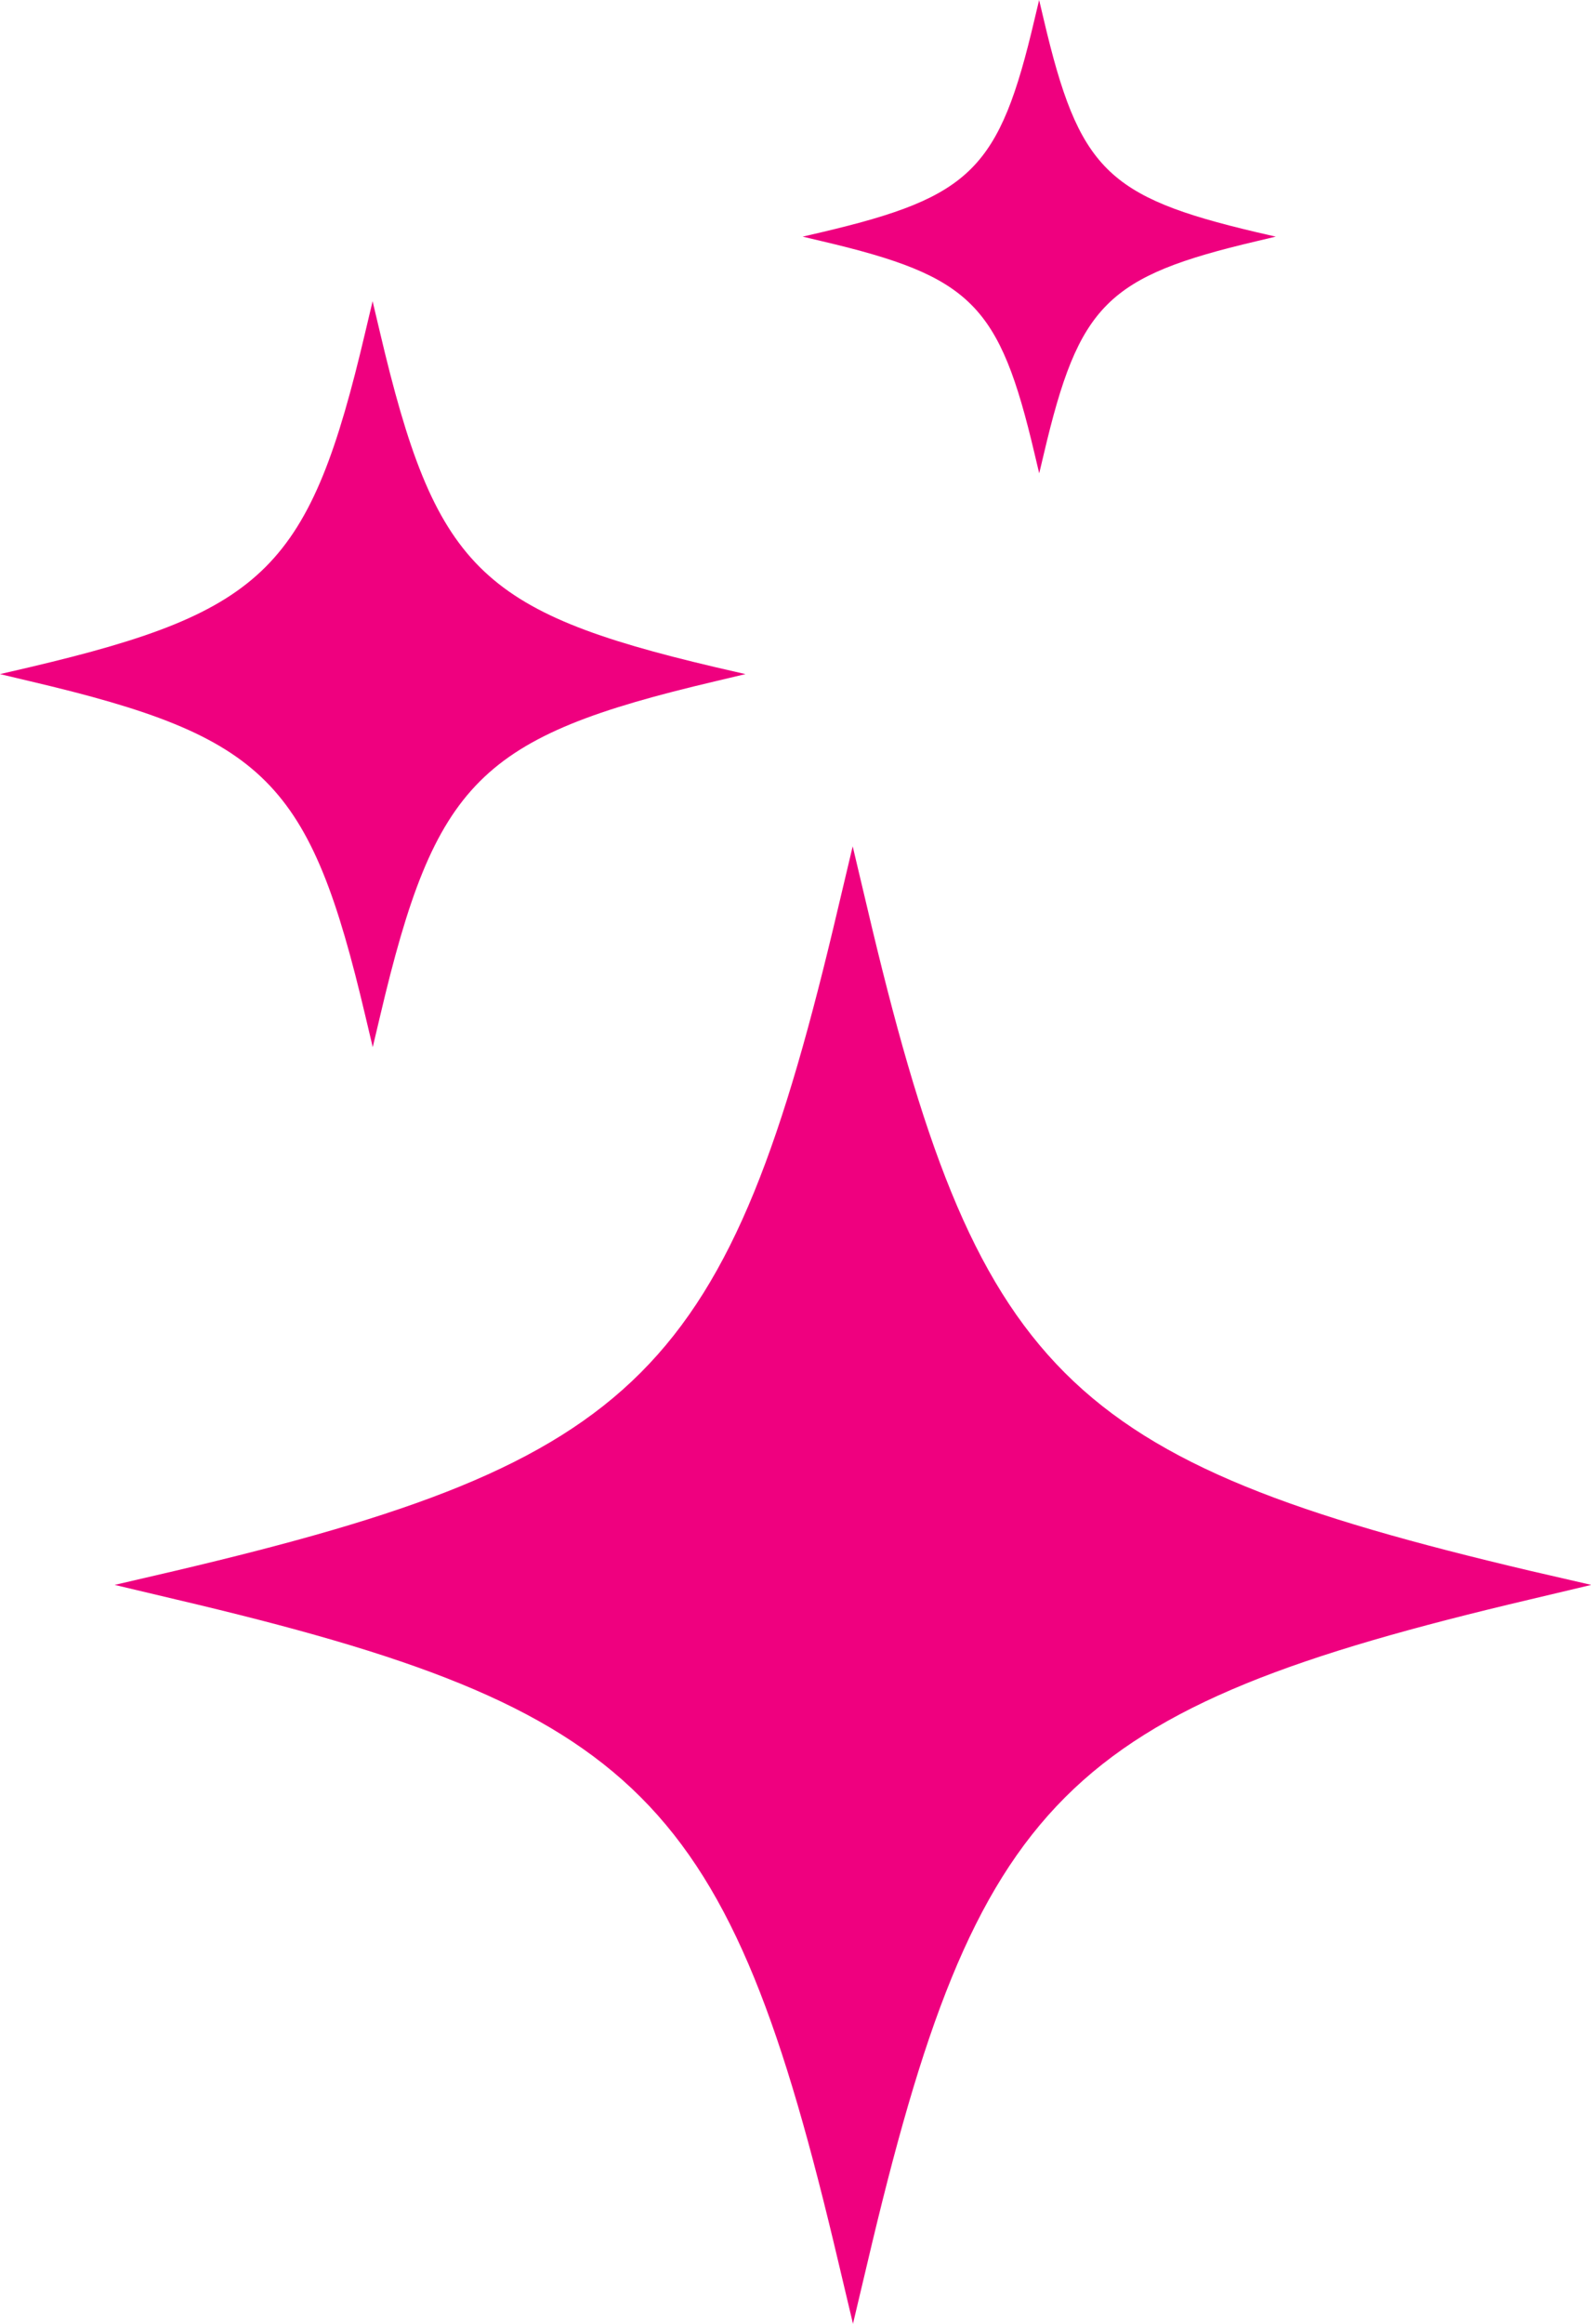 <svg xmlns="http://www.w3.org/2000/svg" width="111" height="162" viewBox="0 0 111 162" fill="none"><g clip-path="url(#clip0_63_1482)"><path d="M106.752 109.507C74.202 101.836 68.144 95.779 60.493 63.229L59.49 59L58.487 63.229C50.836 95.779 44.779 101.836 12.229 109.507L8 110.49L12.229 111.493C44.779 119.144 50.836 125.202 58.507 157.771L59.51 162L60.513 157.771C68.164 125.221 74.221 119.164 106.791 111.493L111.02 110.49L106.752 109.507Z" fill="#EF007F"></path></g><g clip-path="url(#clip1_63_1482)"><path d="M49.855 46.499C33.422 42.626 30.364 39.568 26.501 23.135L25.995 21L25.489 23.135C21.626 39.568 18.568 42.626 2.135 46.499L0 46.995L2.135 47.501C18.568 51.364 21.626 54.422 25.499 70.865L26.005 73L26.511 70.865C30.374 54.432 33.432 51.374 49.875 47.501L52.01 46.995L49.855 46.499Z" fill="#EF007F"></path></g><g clip-path="url(#clip2_63_1482)"><path d="M87.639 16.182C77.21 13.724 75.269 11.784 72.818 1.355L72.497 0L72.175 1.355C69.724 11.784 67.784 13.724 57.355 16.182L56 16.497L57.355 16.818C67.784 19.269 69.724 21.21 72.182 31.645L72.503 33L72.825 31.645C75.276 21.216 77.216 19.276 87.651 16.818L89.006 16.497L87.639 16.182Z" fill="#EF007F"></path></g><defs><clipPath id="clip0_63_1482"><rect width="103" height="103" fill="white" transform="translate(8 59)"></rect></clipPath><clipPath id="clip1_63_1482"><rect width="52" height="52" fill="white" transform="translate(0 21)"></rect></clipPath><clipPath id="clip2_63_1482"><rect width="33" height="33" fill="white" transform="translate(56)"></rect></clipPath></defs></svg>